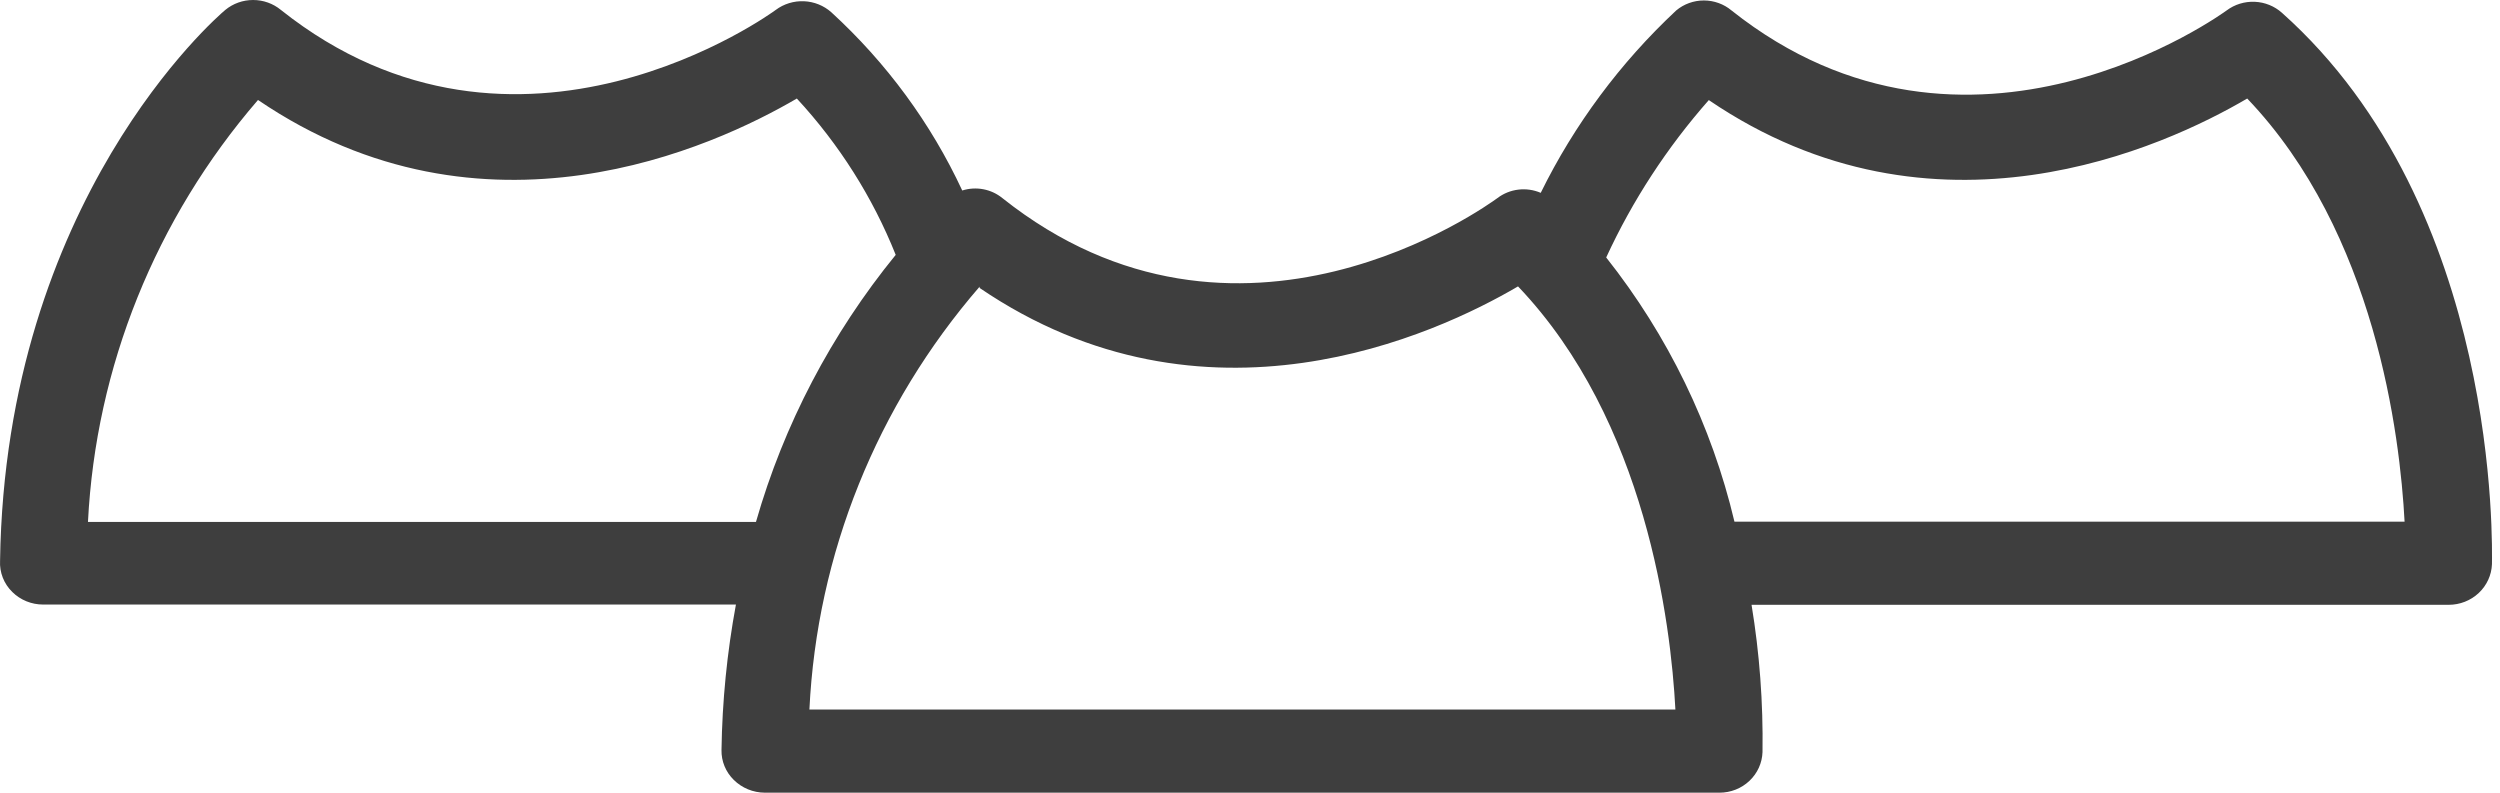 <?xml version="1.0" encoding="UTF-8"?> <svg xmlns="http://www.w3.org/2000/svg" width="205" height="65" viewBox="0 0 205 65" fill="none"> <path d="M1.013 48.547C1.342 48.872 1.735 49.13 2.167 49.306C2.6 49.482 3.064 49.573 3.532 49.573H60.346C59.617 53.509 59.222 57.496 59.163 61.496C59.153 61.95 59.236 62.402 59.41 62.825C59.583 63.247 59.842 63.63 60.171 63.953C60.503 64.282 60.898 64.544 61.334 64.724C61.77 64.903 62.239 64.997 62.712 65H140.998C141.915 65 142.796 64.653 143.454 64.03C144.113 63.408 144.497 62.56 144.526 61.667C144.585 57.625 144.284 53.586 143.627 49.594H200.791C201.711 49.595 202.594 49.248 203.256 48.626C203.918 48.005 204.307 47.157 204.341 46.261C204.341 45.065 205.108 17.096 187.119 1.049C186.508 0.502 185.717 0.182 184.888 0.147C184.058 0.112 183.242 0.363 182.584 0.857C182.365 1.006 161.462 16.326 141.984 0.857C141.353 0.329 140.548 0.038 139.716 0.038C138.884 0.038 138.08 0.329 137.449 0.857C132.855 5.152 129.092 10.218 126.34 15.813C125.764 15.565 125.13 15.474 124.505 15.549C123.88 15.624 123.287 15.863 122.791 16.241C121.936 16.86 101.559 31.646 82.191 16.241C81.741 15.875 81.204 15.626 80.629 15.518C80.055 15.409 79.461 15.445 78.904 15.621C76.339 10.112 72.692 5.147 68.168 1.006C67.553 0.457 66.758 0.137 65.925 0.102C65.092 0.067 64.272 0.319 63.611 0.814C63.413 0.964 42.489 16.284 23.033 0.814C22.396 0.288 21.588 0 20.754 0C19.92 0 19.112 0.288 18.475 0.814C17.73 1.434 0.443 16.433 0.005 45.983C-0.021 46.456 0.056 46.928 0.229 47.37C0.403 47.812 0.67 48.213 1.013 48.547ZM140.122 8.207C158.614 20.792 177.501 12.053 184.271 8.079C194.788 19.083 196.804 35.727 197.176 42.778H142.225C140.361 34.902 136.773 27.511 131.708 21.112C133.863 16.439 136.697 12.093 140.122 8.207ZM80.328 23.612C98.821 36.197 117.707 27.458 124.478 23.484C134.995 34.509 137.01 51.133 137.383 58.184H66.371C66.987 45.442 71.893 33.254 80.328 23.506V23.612ZM21.17 8.207C39.684 20.792 58.549 12.053 65.341 8.079C68.817 11.839 71.564 16.182 73.448 20.899C68.167 27.379 64.27 34.826 61.989 42.8H7.213C7.855 30.093 12.75 17.942 21.148 8.207H21.17Z" fill="#3E3E3E"></path> </svg> 